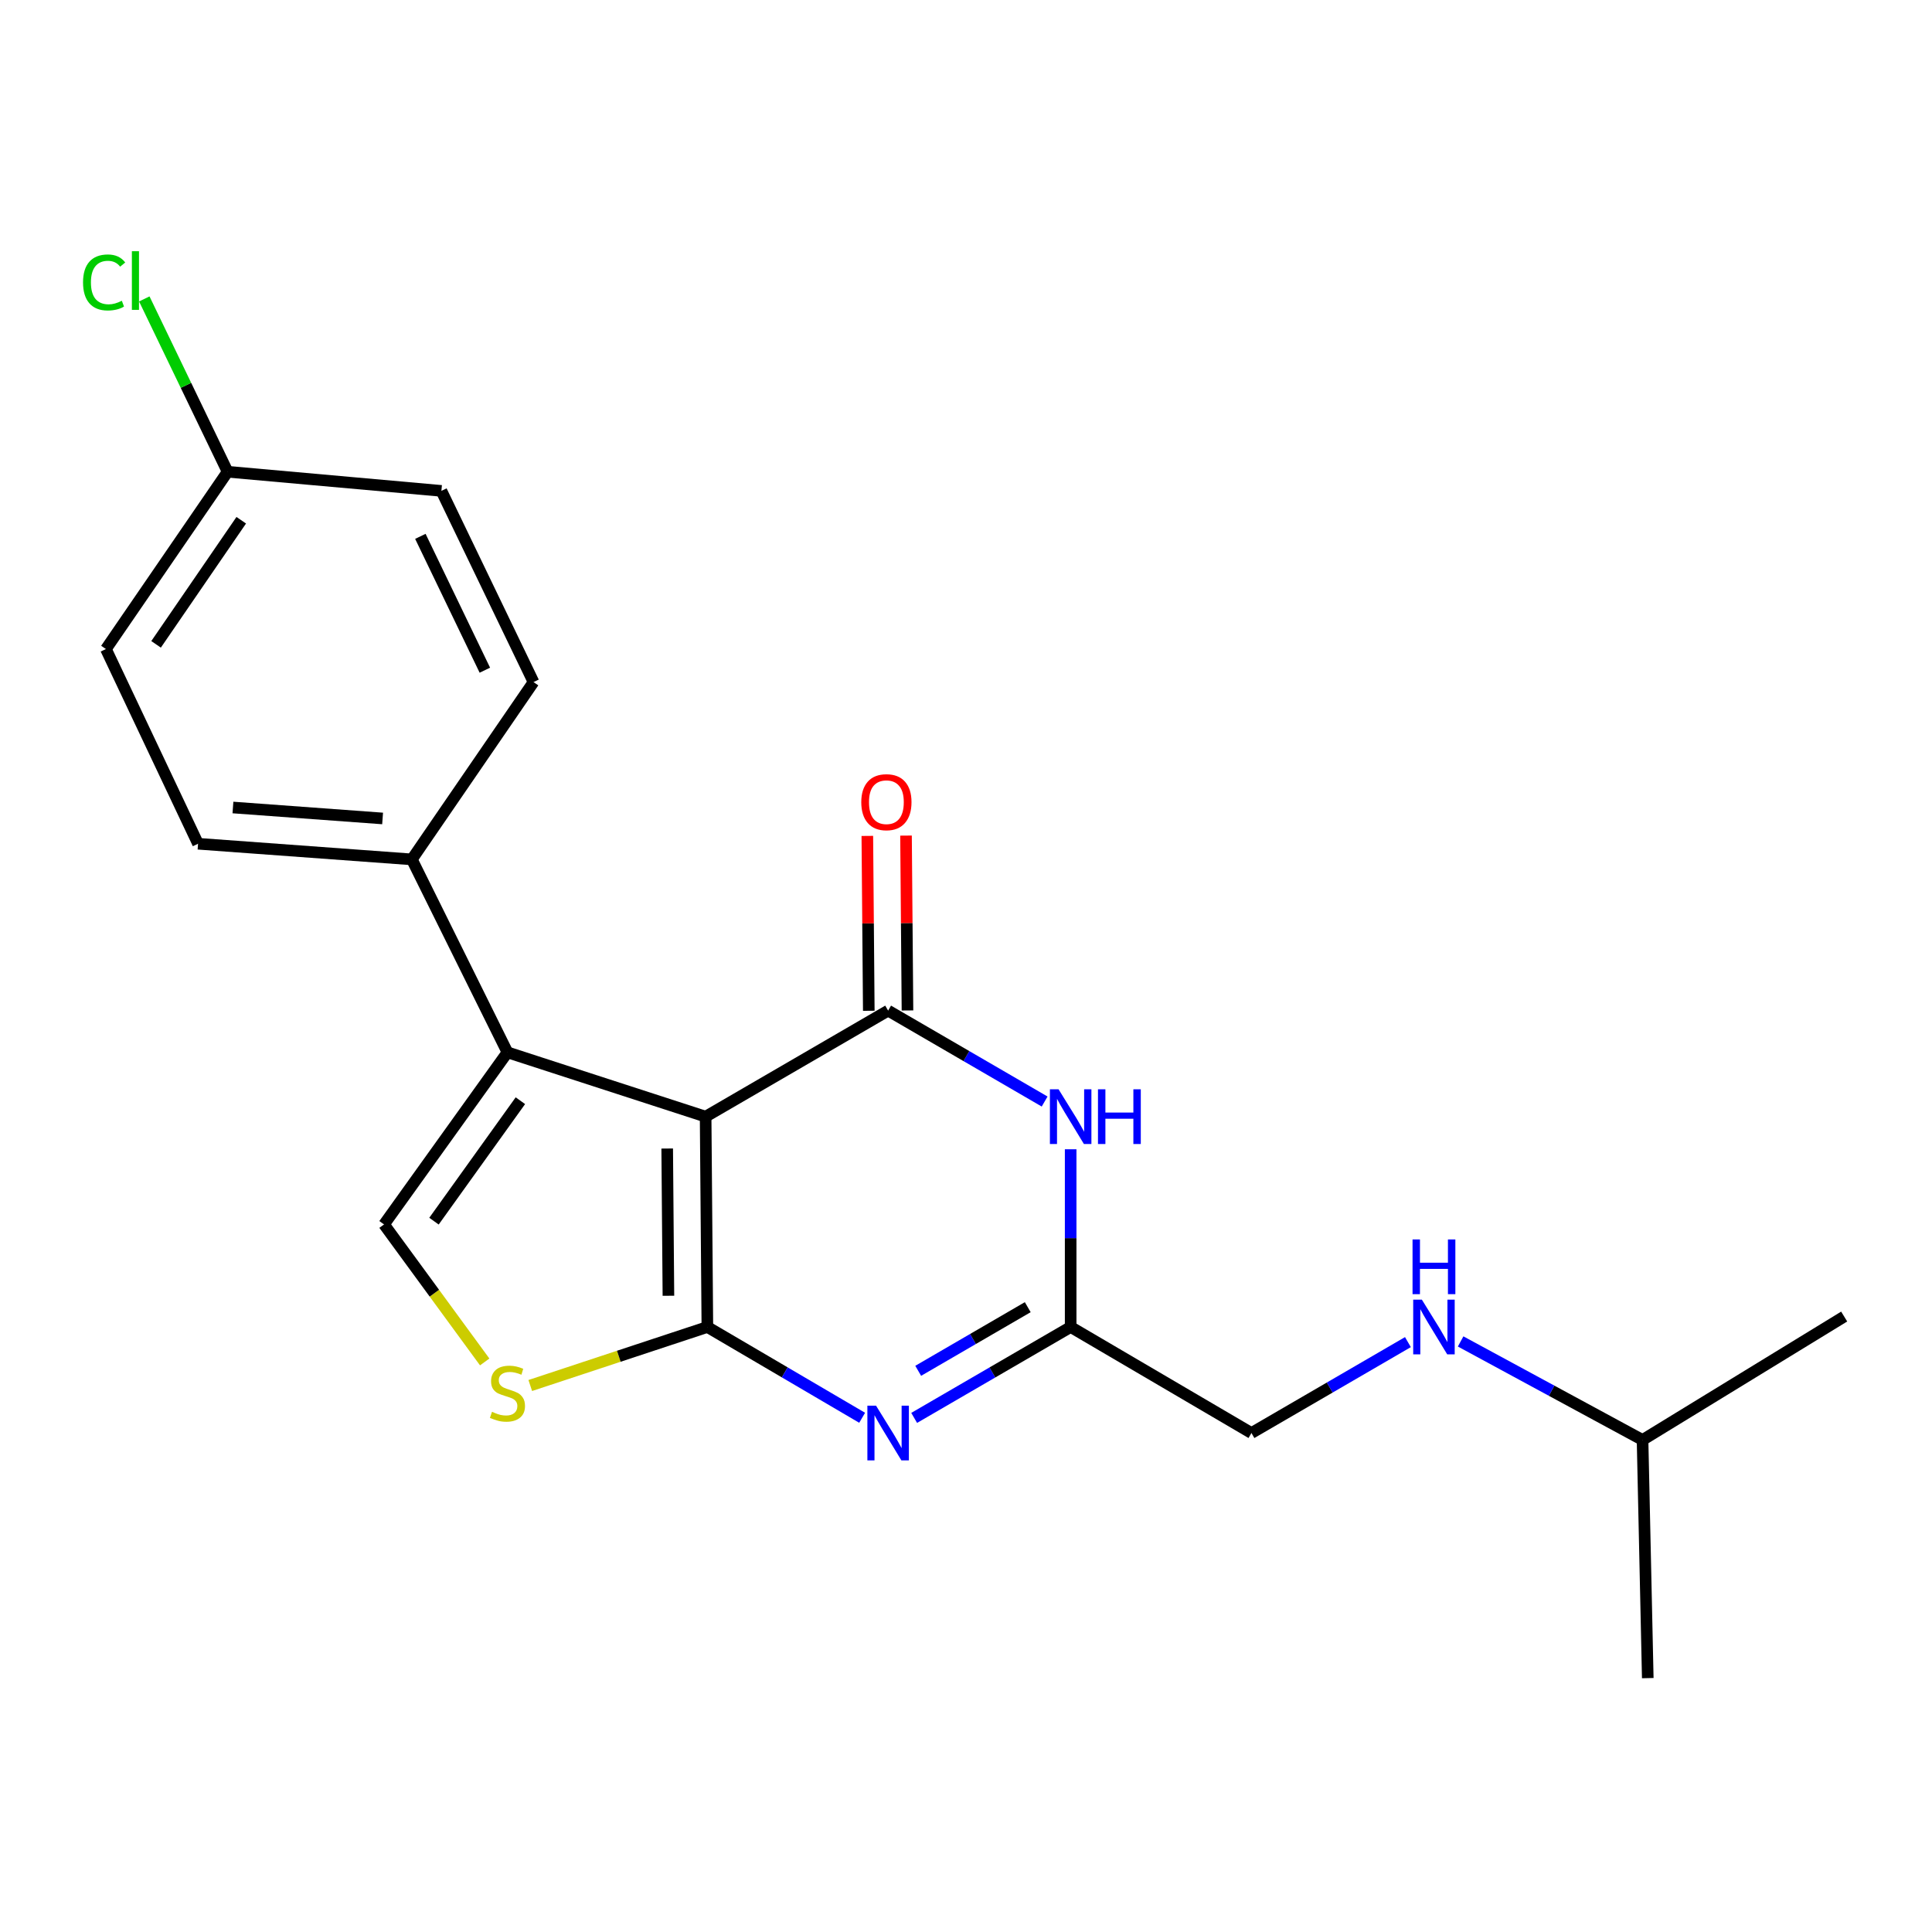 <?xml version='1.0' encoding='iso-8859-1'?>
<svg version='1.1' baseProfile='full'
              xmlns='http://www.w3.org/2000/svg'
                      xmlns:rdkit='http://www.rdkit.org/xml'
                      xmlns:xlink='http://www.w3.org/1999/xlink'
                  xml:space='preserve'
width='1000px' height='1000px' viewBox='0 0 1000 1000'>
<!-- END OF HEADER -->
<rect style='opacity:1.0;fill:#FFFFFF;stroke:none' width='1000' height='1000' x='0' y='0'> </rect>
<path class='bond-0' d='M 850.18,745.322 L 954.545,681.442' style='fill:none;fill-rule:evenodd;stroke:#000000;stroke-width:6px;stroke-linecap:butt;stroke-linejoin:miter;stroke-opacity:1' />
<path class='bond-1' d='M 850.18,745.322 L 852.883,868.59' style='fill:none;fill-rule:evenodd;stroke:#000000;stroke-width:6px;stroke-linecap:butt;stroke-linejoin:miter;stroke-opacity:1' />
<path class='bond-2' d='M 850.18,745.322 L 803.1,719.825' style='fill:none;fill-rule:evenodd;stroke:#000000;stroke-width:6px;stroke-linecap:butt;stroke-linejoin:miter;stroke-opacity:1' />
<path class='bond-2' d='M 803.1,719.825 L 756.019,694.327' style='fill:none;fill-rule:evenodd;stroke:#0000FF;stroke-width:6px;stroke-linecap:butt;stroke-linejoin:miter;stroke-opacity:1' />
<path class='bond-3' d='M 728.738,694.675 L 688.242,718.202' style='fill:none;fill-rule:evenodd;stroke:#0000FF;stroke-width:6px;stroke-linecap:butt;stroke-linejoin:miter;stroke-opacity:1' />
<path class='bond-3' d='M 688.242,718.202 L 647.746,741.729' style='fill:none;fill-rule:evenodd;stroke:#000000;stroke-width:6px;stroke-linecap:butt;stroke-linejoin:miter;stroke-opacity:1' />
<path class='bond-4' d='M 274.462,717.136 L 320.298,701.992' style='fill:none;fill-rule:evenodd;stroke:#CCCC00;stroke-width:6px;stroke-linecap:butt;stroke-linejoin:miter;stroke-opacity:1' />
<path class='bond-4' d='M 320.298,701.992 L 366.133,686.848' style='fill:none;fill-rule:evenodd;stroke:#000000;stroke-width:6px;stroke-linecap:butt;stroke-linejoin:miter;stroke-opacity:1' />
<path class='bond-5' d='M 250.874,704.936 L 224.825,669.348' style='fill:none;fill-rule:evenodd;stroke:#CCCC00;stroke-width:6px;stroke-linecap:butt;stroke-linejoin:miter;stroke-opacity:1' />
<path class='bond-5' d='M 224.825,669.348 L 198.777,633.759' style='fill:none;fill-rule:evenodd;stroke:#000000;stroke-width:6px;stroke-linecap:butt;stroke-linejoin:miter;stroke-opacity:1' />
<path class='bond-6' d='M 262.658,544.69 L 213.173,444.819' style='fill:none;fill-rule:evenodd;stroke:#000000;stroke-width:6px;stroke-linecap:butt;stroke-linejoin:miter;stroke-opacity:1' />
<path class='bond-7' d='M 262.658,544.69 L 198.777,633.759' style='fill:none;fill-rule:evenodd;stroke:#000000;stroke-width:6px;stroke-linecap:butt;stroke-linejoin:miter;stroke-opacity:1' />
<path class='bond-7' d='M 269.348,569.722 L 224.631,632.07' style='fill:none;fill-rule:evenodd;stroke:#000000;stroke-width:6px;stroke-linecap:butt;stroke-linejoin:miter;stroke-opacity:1' />
<path class='bond-8' d='M 262.658,544.69 L 365.232,577.977' style='fill:none;fill-rule:evenodd;stroke:#000000;stroke-width:6px;stroke-linecap:butt;stroke-linejoin:miter;stroke-opacity:1' />
<path class='bond-9' d='M 365.232,577.977 L 366.133,686.848' style='fill:none;fill-rule:evenodd;stroke:#000000;stroke-width:6px;stroke-linecap:butt;stroke-linejoin:miter;stroke-opacity:1' />
<path class='bond-9' d='M 345.342,594.474 L 345.973,670.683' style='fill:none;fill-rule:evenodd;stroke:#000000;stroke-width:6px;stroke-linecap:butt;stroke-linejoin:miter;stroke-opacity:1' />
<path class='bond-10' d='M 365.232,577.977 L 459.696,523.096' style='fill:none;fill-rule:evenodd;stroke:#000000;stroke-width:6px;stroke-linecap:butt;stroke-linejoin:miter;stroke-opacity:1' />
<path class='bond-11' d='M 366.133,686.848 L 406.189,710.344' style='fill:none;fill-rule:evenodd;stroke:#000000;stroke-width:6px;stroke-linecap:butt;stroke-linejoin:miter;stroke-opacity:1' />
<path class='bond-11' d='M 406.189,710.344 L 446.244,733.839' style='fill:none;fill-rule:evenodd;stroke:#0000FF;stroke-width:6px;stroke-linecap:butt;stroke-linejoin:miter;stroke-opacity:1' />
<path class='bond-12' d='M 473.168,733.903 L 513.669,710.376' style='fill:none;fill-rule:evenodd;stroke:#0000FF;stroke-width:6px;stroke-linecap:butt;stroke-linejoin:miter;stroke-opacity:1' />
<path class='bond-12' d='M 513.669,710.376 L 554.171,686.848' style='fill:none;fill-rule:evenodd;stroke:#000000;stroke-width:6px;stroke-linecap:butt;stroke-linejoin:miter;stroke-opacity:1' />
<path class='bond-12' d='M 475.259,709.529 L 503.611,693.06' style='fill:none;fill-rule:evenodd;stroke:#0000FF;stroke-width:6px;stroke-linecap:butt;stroke-linejoin:miter;stroke-opacity:1' />
<path class='bond-12' d='M 503.611,693.06 L 531.962,676.591' style='fill:none;fill-rule:evenodd;stroke:#000000;stroke-width:6px;stroke-linecap:butt;stroke-linejoin:miter;stroke-opacity:1' />
<path class='bond-13' d='M 554.171,686.848 L 554.171,640.854' style='fill:none;fill-rule:evenodd;stroke:#000000;stroke-width:6px;stroke-linecap:butt;stroke-linejoin:miter;stroke-opacity:1' />
<path class='bond-13' d='M 554.171,640.854 L 554.171,594.859' style='fill:none;fill-rule:evenodd;stroke:#0000FF;stroke-width:6px;stroke-linecap:butt;stroke-linejoin:miter;stroke-opacity:1' />
<path class='bond-14' d='M 554.171,686.848 L 647.746,741.729' style='fill:none;fill-rule:evenodd;stroke:#000000;stroke-width:6px;stroke-linecap:butt;stroke-linejoin:miter;stroke-opacity:1' />
<path class='bond-15' d='M 540.7,570.152 L 500.198,546.624' style='fill:none;fill-rule:evenodd;stroke:#0000FF;stroke-width:6px;stroke-linecap:butt;stroke-linejoin:miter;stroke-opacity:1' />
<path class='bond-15' d='M 500.198,546.624 L 459.696,523.096' style='fill:none;fill-rule:evenodd;stroke:#000000;stroke-width:6px;stroke-linecap:butt;stroke-linejoin:miter;stroke-opacity:1' />
<path class='bond-16' d='M 469.708,523.013 L 469.331,477.757' style='fill:none;fill-rule:evenodd;stroke:#000000;stroke-width:6px;stroke-linecap:butt;stroke-linejoin:miter;stroke-opacity:1' />
<path class='bond-16' d='M 469.331,477.757 L 468.953,432.502' style='fill:none;fill-rule:evenodd;stroke:#FF0000;stroke-width:6px;stroke-linecap:butt;stroke-linejoin:miter;stroke-opacity:1' />
<path class='bond-16' d='M 449.684,523.18 L 449.306,477.925' style='fill:none;fill-rule:evenodd;stroke:#000000;stroke-width:6px;stroke-linecap:butt;stroke-linejoin:miter;stroke-opacity:1' />
<path class='bond-16' d='M 449.306,477.925 L 448.928,432.669' style='fill:none;fill-rule:evenodd;stroke:#FF0000;stroke-width:6px;stroke-linecap:butt;stroke-linejoin:miter;stroke-opacity:1' />
<path class='bond-17' d='M 213.173,444.819 L 102.51,436.72' style='fill:none;fill-rule:evenodd;stroke:#000000;stroke-width:6px;stroke-linecap:butt;stroke-linejoin:miter;stroke-opacity:1' />
<path class='bond-17' d='M 198.035,423.633 L 120.571,417.963' style='fill:none;fill-rule:evenodd;stroke:#000000;stroke-width:6px;stroke-linecap:butt;stroke-linejoin:miter;stroke-opacity:1' />
<path class='bond-18' d='M 213.173,444.819 L 276.152,353.048' style='fill:none;fill-rule:evenodd;stroke:#000000;stroke-width:6px;stroke-linecap:butt;stroke-linejoin:miter;stroke-opacity:1' />
<path class='bond-19' d='M 102.51,436.72 L 54.828,335.948' style='fill:none;fill-rule:evenodd;stroke:#000000;stroke-width:6px;stroke-linecap:butt;stroke-linejoin:miter;stroke-opacity:1' />
<path class='bond-20' d='M 276.152,353.048 L 228.47,254.078' style='fill:none;fill-rule:evenodd;stroke:#000000;stroke-width:6px;stroke-linecap:butt;stroke-linejoin:miter;stroke-opacity:1' />
<path class='bond-20' d='M 250.959,346.894 L 217.581,277.615' style='fill:none;fill-rule:evenodd;stroke:#000000;stroke-width:6px;stroke-linecap:butt;stroke-linejoin:miter;stroke-opacity:1' />
<path class='bond-21' d='M 117.807,244.176 L 228.47,254.078' style='fill:none;fill-rule:evenodd;stroke:#000000;stroke-width:6px;stroke-linecap:butt;stroke-linejoin:miter;stroke-opacity:1' />
<path class='bond-22' d='M 117.807,244.176 L 96.248,199.449' style='fill:none;fill-rule:evenodd;stroke:#000000;stroke-width:6px;stroke-linecap:butt;stroke-linejoin:miter;stroke-opacity:1' />
<path class='bond-22' d='M 96.248,199.449 L 74.689,154.722' style='fill:none;fill-rule:evenodd;stroke:#00CC00;stroke-width:6px;stroke-linecap:butt;stroke-linejoin:miter;stroke-opacity:1' />
<path class='bond-23' d='M 117.807,244.176 L 54.828,335.948' style='fill:none;fill-rule:evenodd;stroke:#000000;stroke-width:6px;stroke-linecap:butt;stroke-linejoin:miter;stroke-opacity:1' />
<path class='bond-23' d='M 124.872,269.273 L 80.786,333.513' style='fill:none;fill-rule:evenodd;stroke:#000000;stroke-width:6px;stroke-linecap:butt;stroke-linejoin:miter;stroke-opacity:1' />
<path  class='atom-1' d='M 735.95 672.688
L 745.23 687.688
Q 746.15 689.168, 747.63 691.848
Q 749.11 694.528, 749.19 694.688
L 749.19 672.688
L 752.95 672.688
L 752.95 701.008
L 749.07 701.008
L 739.11 684.608
Q 737.95 682.688, 736.71 680.488
Q 735.51 678.288, 735.15 677.608
L 735.15 701.008
L 731.47 701.008
L 731.47 672.688
L 735.95 672.688
' fill='#0000FF'/>
<path  class='atom-1' d='M 731.13 641.536
L 734.97 641.536
L 734.97 653.576
L 749.45 653.576
L 749.45 641.536
L 753.29 641.536
L 753.29 669.856
L 749.45 669.856
L 749.45 656.776
L 734.97 656.776
L 734.97 669.856
L 731.13 669.856
L 731.13 641.536
' fill='#0000FF'/>
<path  class='atom-3' d='M 254.658 730.756
Q 254.978 730.876, 256.298 731.436
Q 257.618 731.996, 259.058 732.356
Q 260.538 732.676, 261.978 732.676
Q 264.658 732.676, 266.218 731.396
Q 267.778 730.076, 267.778 727.796
Q 267.778 726.236, 266.978 725.276
Q 266.218 724.316, 265.018 723.796
Q 263.818 723.276, 261.818 722.676
Q 259.298 721.916, 257.778 721.196
Q 256.298 720.476, 255.218 718.956
Q 254.178 717.436, 254.178 714.876
Q 254.178 711.316, 256.578 709.116
Q 259.018 706.916, 263.818 706.916
Q 267.098 706.916, 270.818 708.476
L 269.898 711.556
Q 266.498 710.156, 263.938 710.156
Q 261.178 710.156, 259.658 711.316
Q 258.138 712.436, 258.178 714.396
Q 258.178 715.916, 258.938 716.836
Q 259.738 717.756, 260.858 718.276
Q 262.018 718.796, 263.938 719.396
Q 266.498 720.196, 268.018 720.996
Q 269.538 721.796, 270.618 723.436
Q 271.738 725.036, 271.738 727.796
Q 271.738 731.716, 269.098 733.836
Q 266.498 735.916, 262.138 735.916
Q 259.618 735.916, 257.698 735.356
Q 255.818 734.836, 253.578 733.916
L 254.658 730.756
' fill='#CCCC00'/>
<path  class='atom-8' d='M 453.436 727.569
L 462.716 742.569
Q 463.636 744.049, 465.116 746.729
Q 466.596 749.409, 466.676 749.569
L 466.676 727.569
L 470.436 727.569
L 470.436 755.889
L 466.556 755.889
L 456.596 739.489
Q 455.436 737.569, 454.196 735.369
Q 452.996 733.169, 452.636 732.489
L 452.636 755.889
L 448.956 755.889
L 448.956 727.569
L 453.436 727.569
' fill='#0000FF'/>
<path  class='atom-10' d='M 547.911 563.817
L 557.191 578.817
Q 558.111 580.297, 559.591 582.977
Q 561.071 585.657, 561.151 585.817
L 561.151 563.817
L 564.911 563.817
L 564.911 592.137
L 561.031 592.137
L 551.071 575.737
Q 549.911 573.817, 548.671 571.617
Q 547.471 569.417, 547.111 568.737
L 547.111 592.137
L 543.431 592.137
L 543.431 563.817
L 547.911 563.817
' fill='#0000FF'/>
<path  class='atom-10' d='M 568.311 563.817
L 572.151 563.817
L 572.151 575.857
L 586.631 575.857
L 586.631 563.817
L 590.471 563.817
L 590.471 592.137
L 586.631 592.137
L 586.631 579.057
L 572.151 579.057
L 572.151 592.137
L 568.311 592.137
L 568.311 563.817
' fill='#0000FF'/>
<path  class='atom-12' d='M 445.795 415.206
Q 445.795 408.406, 449.155 404.606
Q 452.515 400.806, 458.795 400.806
Q 465.075 400.806, 468.435 404.606
Q 471.795 408.406, 471.795 415.206
Q 471.795 422.086, 468.395 426.006
Q 464.995 429.886, 458.795 429.886
Q 452.555 429.886, 449.155 426.006
Q 445.795 422.126, 445.795 415.206
M 458.795 426.686
Q 463.115 426.686, 465.435 423.806
Q 467.795 420.886, 467.795 415.206
Q 467.795 409.646, 465.435 406.846
Q 463.115 404.006, 458.795 404.006
Q 454.475 404.006, 452.115 406.806
Q 449.795 409.606, 449.795 415.206
Q 449.795 420.926, 452.115 423.806
Q 454.475 426.686, 458.795 426.686
' fill='#FF0000'/>
<path  class='atom-20' d='M 42.982 146.186
Q 42.982 139.146, 46.262 135.466
Q 49.582 131.746, 55.862 131.746
Q 61.702 131.746, 64.822 135.866
L 62.182 138.026
Q 59.902 135.026, 55.862 135.026
Q 51.582 135.026, 49.302 137.906
Q 47.062 140.746, 47.062 146.186
Q 47.062 151.786, 49.382 154.666
Q 51.742 157.546, 56.302 157.546
Q 59.422 157.546, 63.062 155.666
L 64.182 158.666
Q 62.702 159.626, 60.462 160.186
Q 58.222 160.746, 55.742 160.746
Q 49.582 160.746, 46.262 156.986
Q 42.982 153.226, 42.982 146.186
' fill='#00CC00'/>
<path  class='atom-20' d='M 68.262 130.026
L 71.942 130.026
L 71.942 160.386
L 68.262 160.386
L 68.262 130.026
' fill='#00CC00'/>
</svg>
